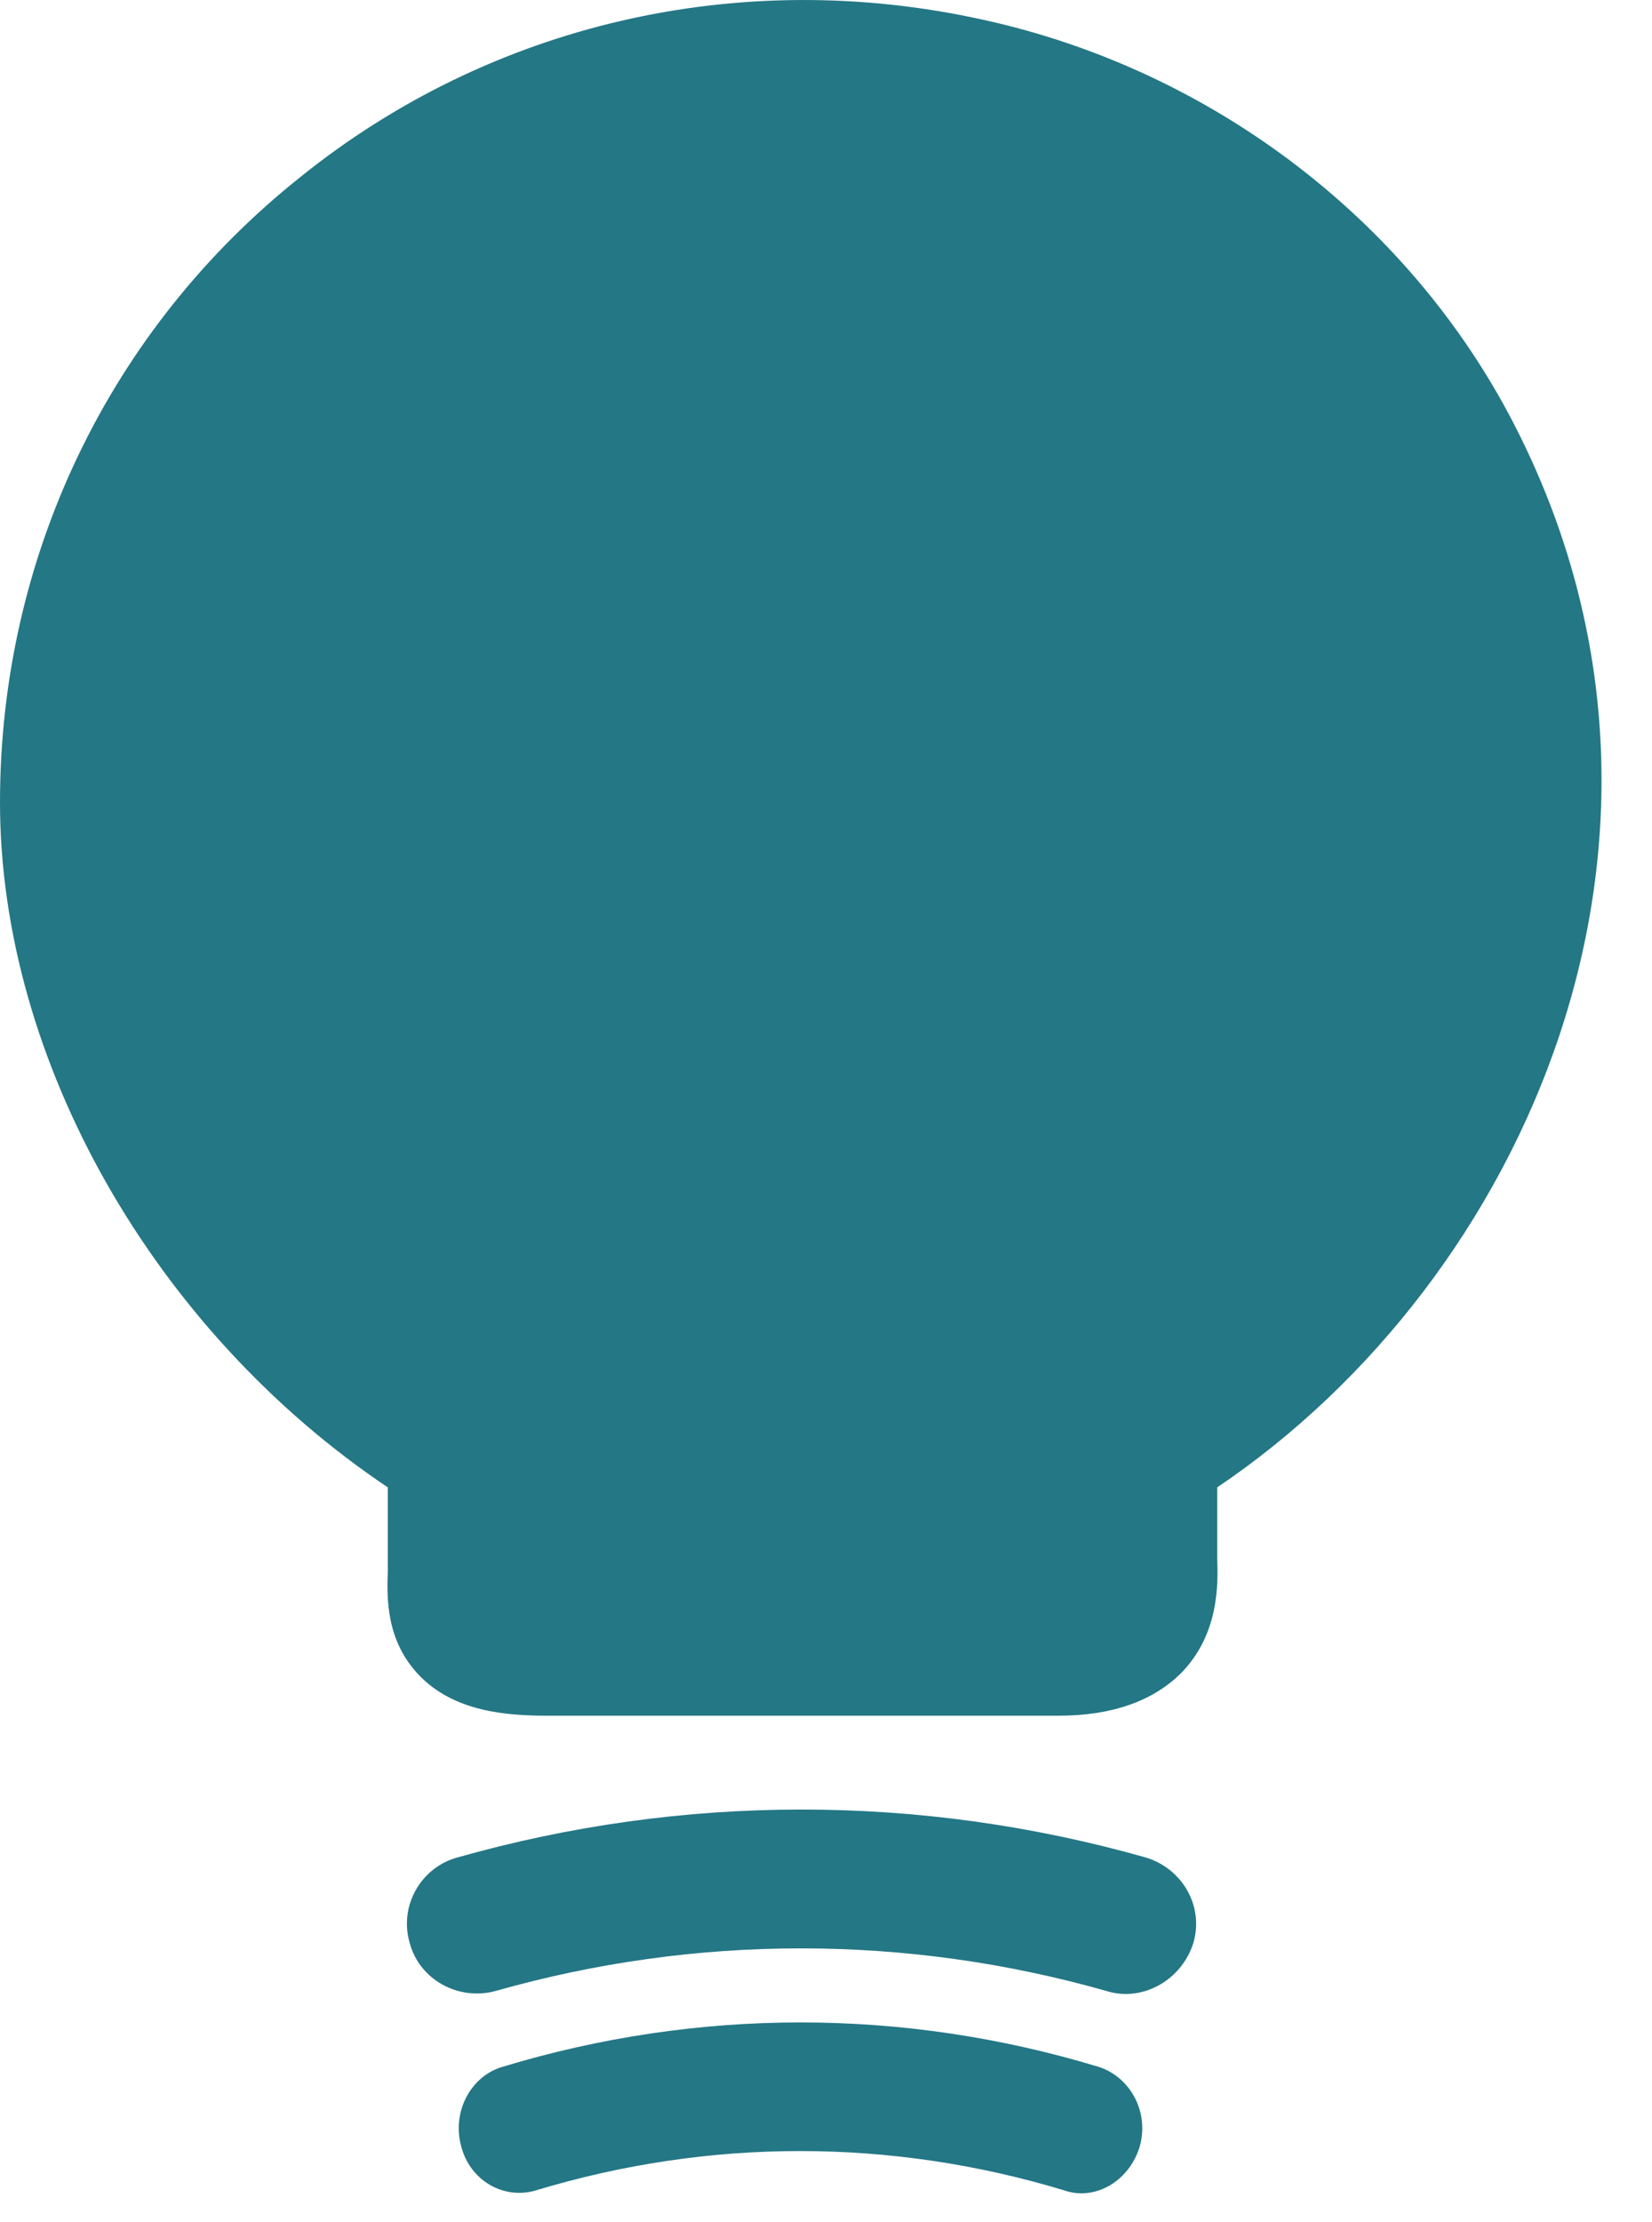 <svg xmlns="http://www.w3.org/2000/svg" width="29" height="39" viewBox="0 0 29 39" fill="none"><path d="M26.67 7.626C24.85 3.951 21.332 1.238 17.255 0.346C12.985 -0.599 8.61 0.416 5.268 3.111C1.907 5.788 0 9.796 0 14.083C0 18.616 2.712 23.358 6.808 26.106V27.558C6.79 28.048 6.772 28.801 7.367 29.413C7.98 30.043 8.89 30.113 9.607 30.113H18.585C19.53 30.113 20.247 29.851 20.738 29.361C21.402 28.678 21.385 27.803 21.367 27.331V26.106C26.793 22.448 30.205 14.731 26.67 7.626Z" fill="#247785"></path><path d="M19.758 34.997C19.652 34.997 19.53 34.98 19.425 34.945C15.908 33.947 12.215 33.947 8.698 34.945C8.05 35.12 7.368 34.752 7.193 34.105C7 33.457 7.385 32.775 8.033 32.6C11.988 31.48 16.152 31.48 20.108 32.6C20.755 32.792 21.14 33.457 20.948 34.105C20.773 34.647 20.282 34.997 19.758 34.997Z" fill="#247785"></path><path d="M18.979 38.496C18.888 38.496 18.782 38.48 18.691 38.447C15.644 37.523 12.446 37.523 9.399 38.447C8.838 38.61 8.247 38.269 8.096 37.669C7.929 37.069 8.262 36.437 8.823 36.275C12.249 35.237 15.856 35.237 19.282 36.275C19.843 36.453 20.176 37.069 20.009 37.669C19.858 38.172 19.433 38.496 18.979 38.496Z" fill="#247785"></path></svg>